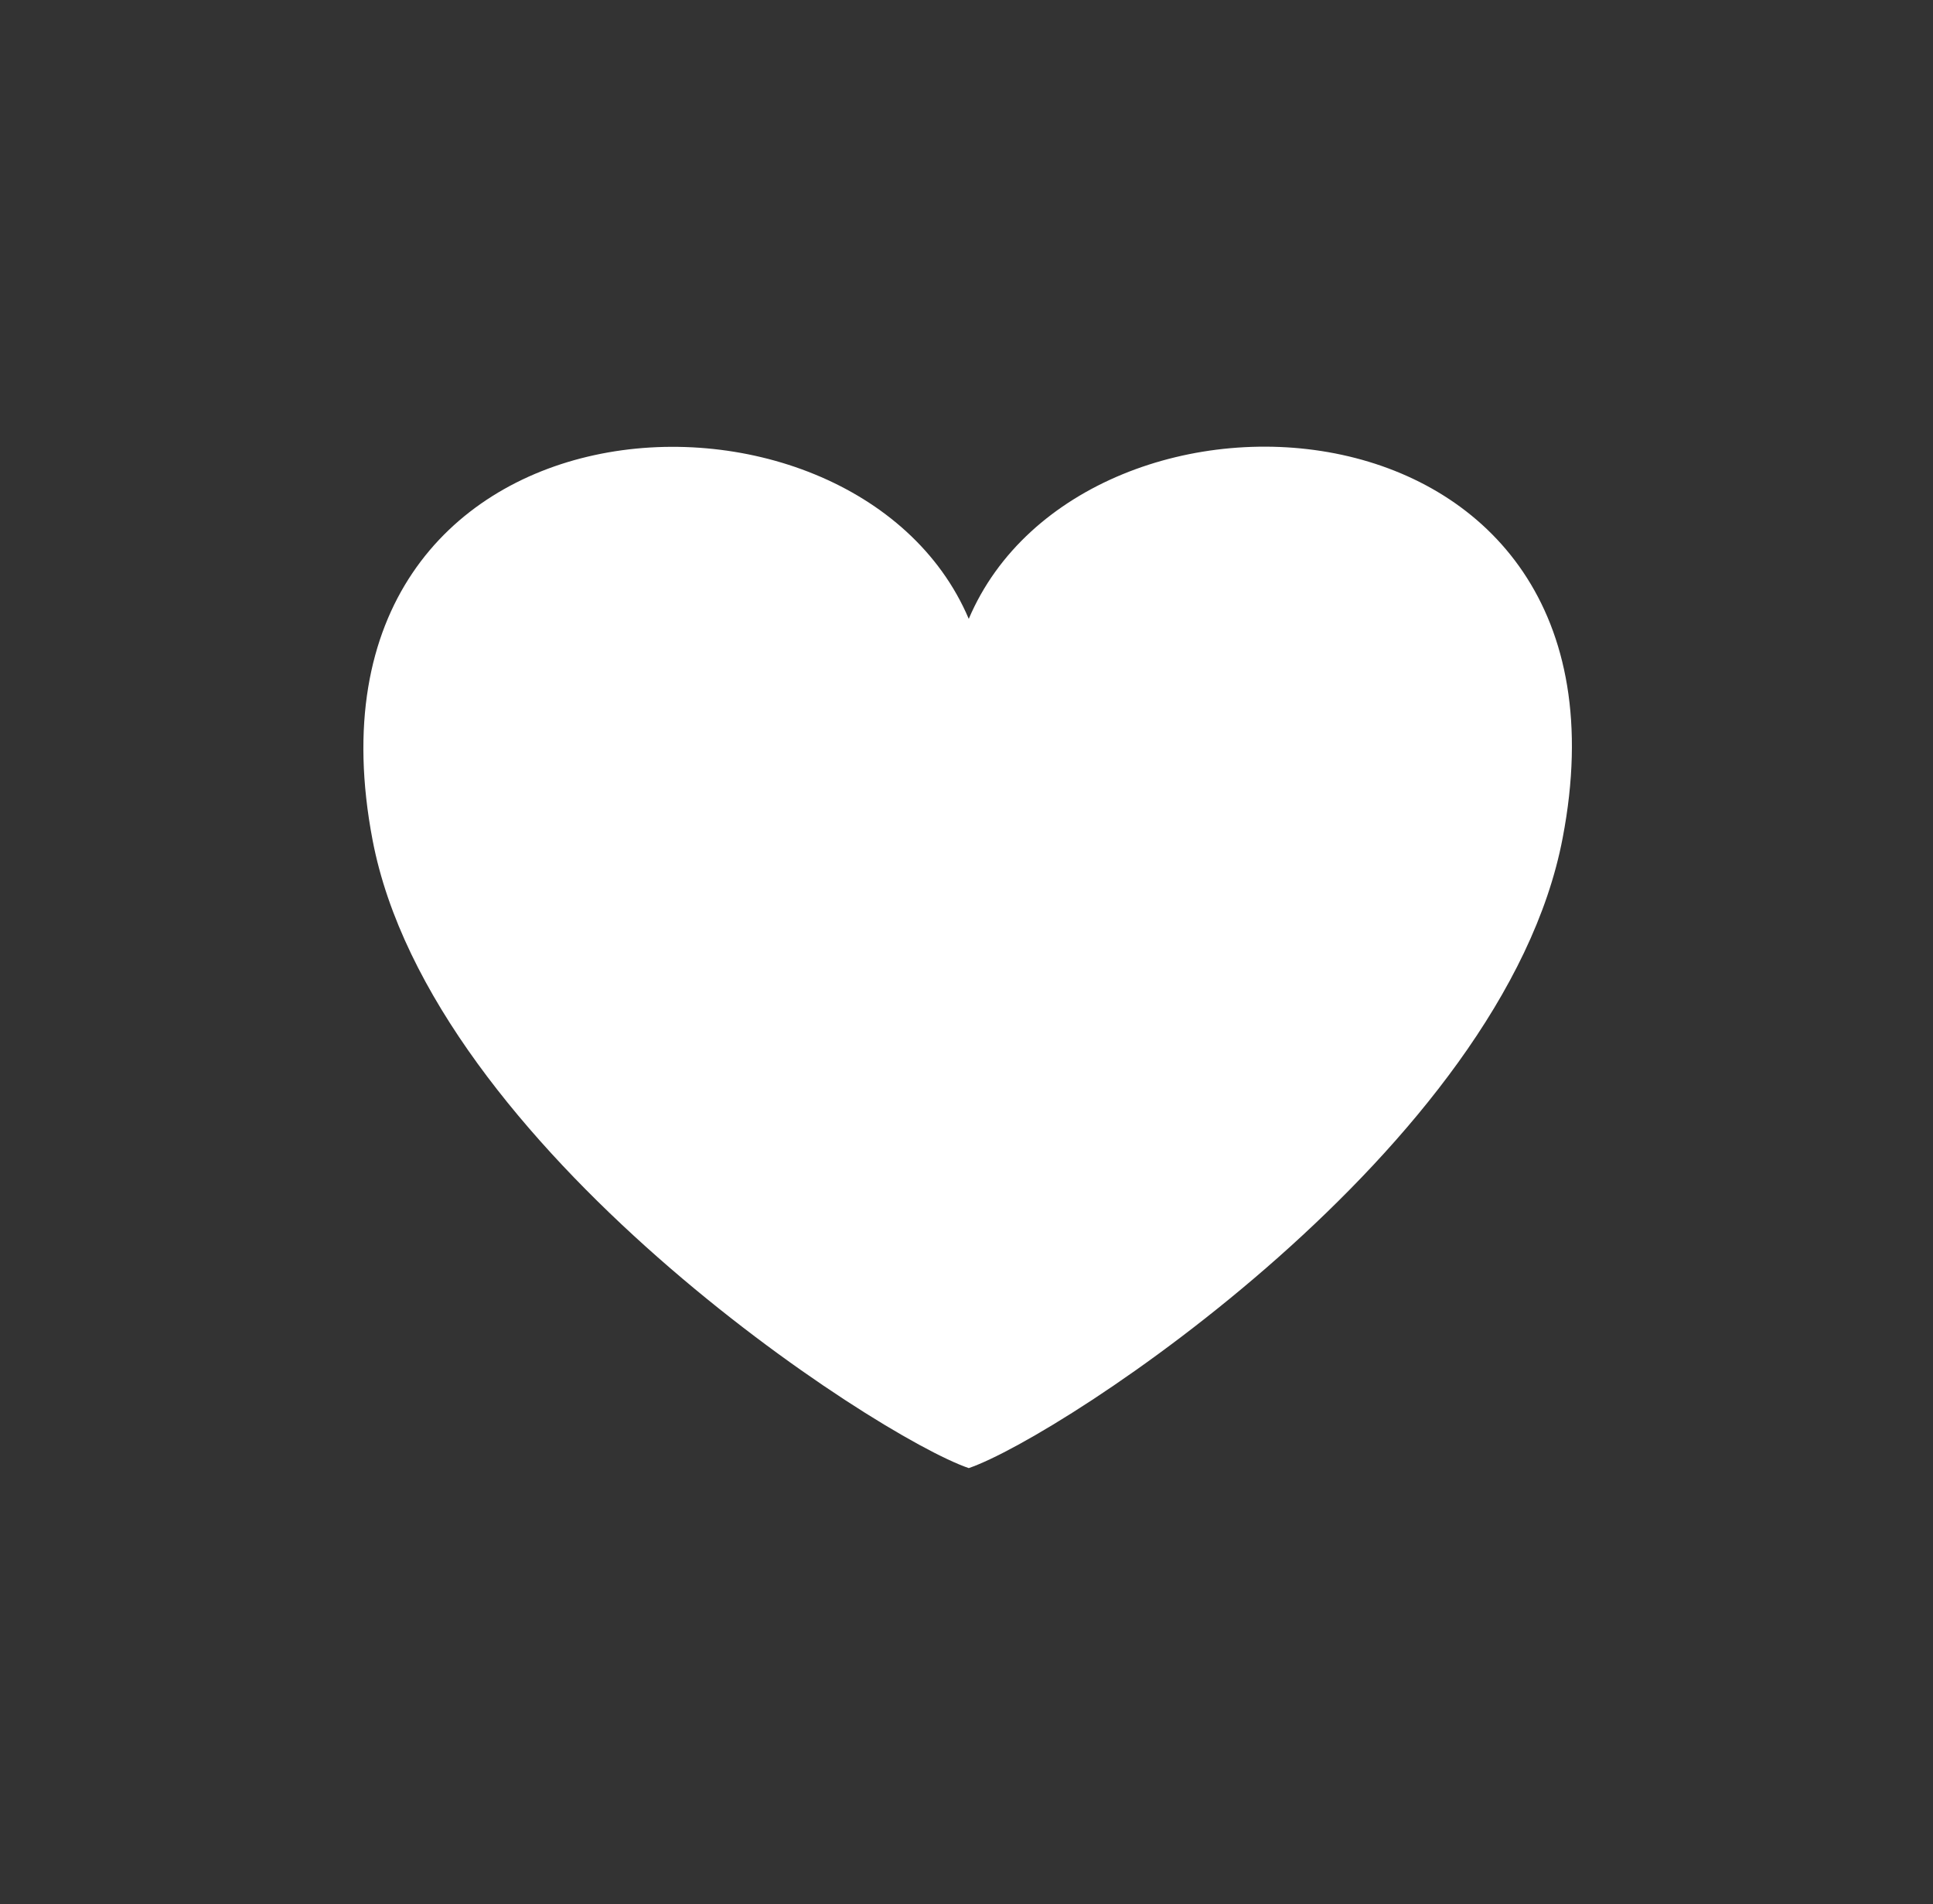 <?xml version="1.0" encoding="utf-8"?>
<!-- Generator: Adobe Illustrator 23.0.0, SVG Export Plug-In . SVG Version: 6.00 Build 0)  -->
<svg version="1.1" id="Livello_1" xmlns="http://www.w3.org/2000/svg" xmlns:xlink="http://www.w3.org/1999/xlink" x="0px" y="0px"
	 viewBox="0 0 85.6 84.3" style="enable-background:new 0 0 85.6 84.3;" xml:space="preserve">
<rect x="0" y="0" width="85.6" height="84.3" fill="#333333" stroke="none"/>
<style type="text/css">
	.st0{fill:#FFFFFF;}
</style>
<g>
	<g>
		<path class="st0" d="M42.9,27.4c-5.1-12-30.3-10.6-26.4,9.8C19.1,50.8,38.8,63.6,42.9,65c4.1-1.4,23.7-14.2,26.3-27.9
			C73.1,16.8,48,15.4,42.9,27.4z"/>
	</g>
</g>
</svg>

